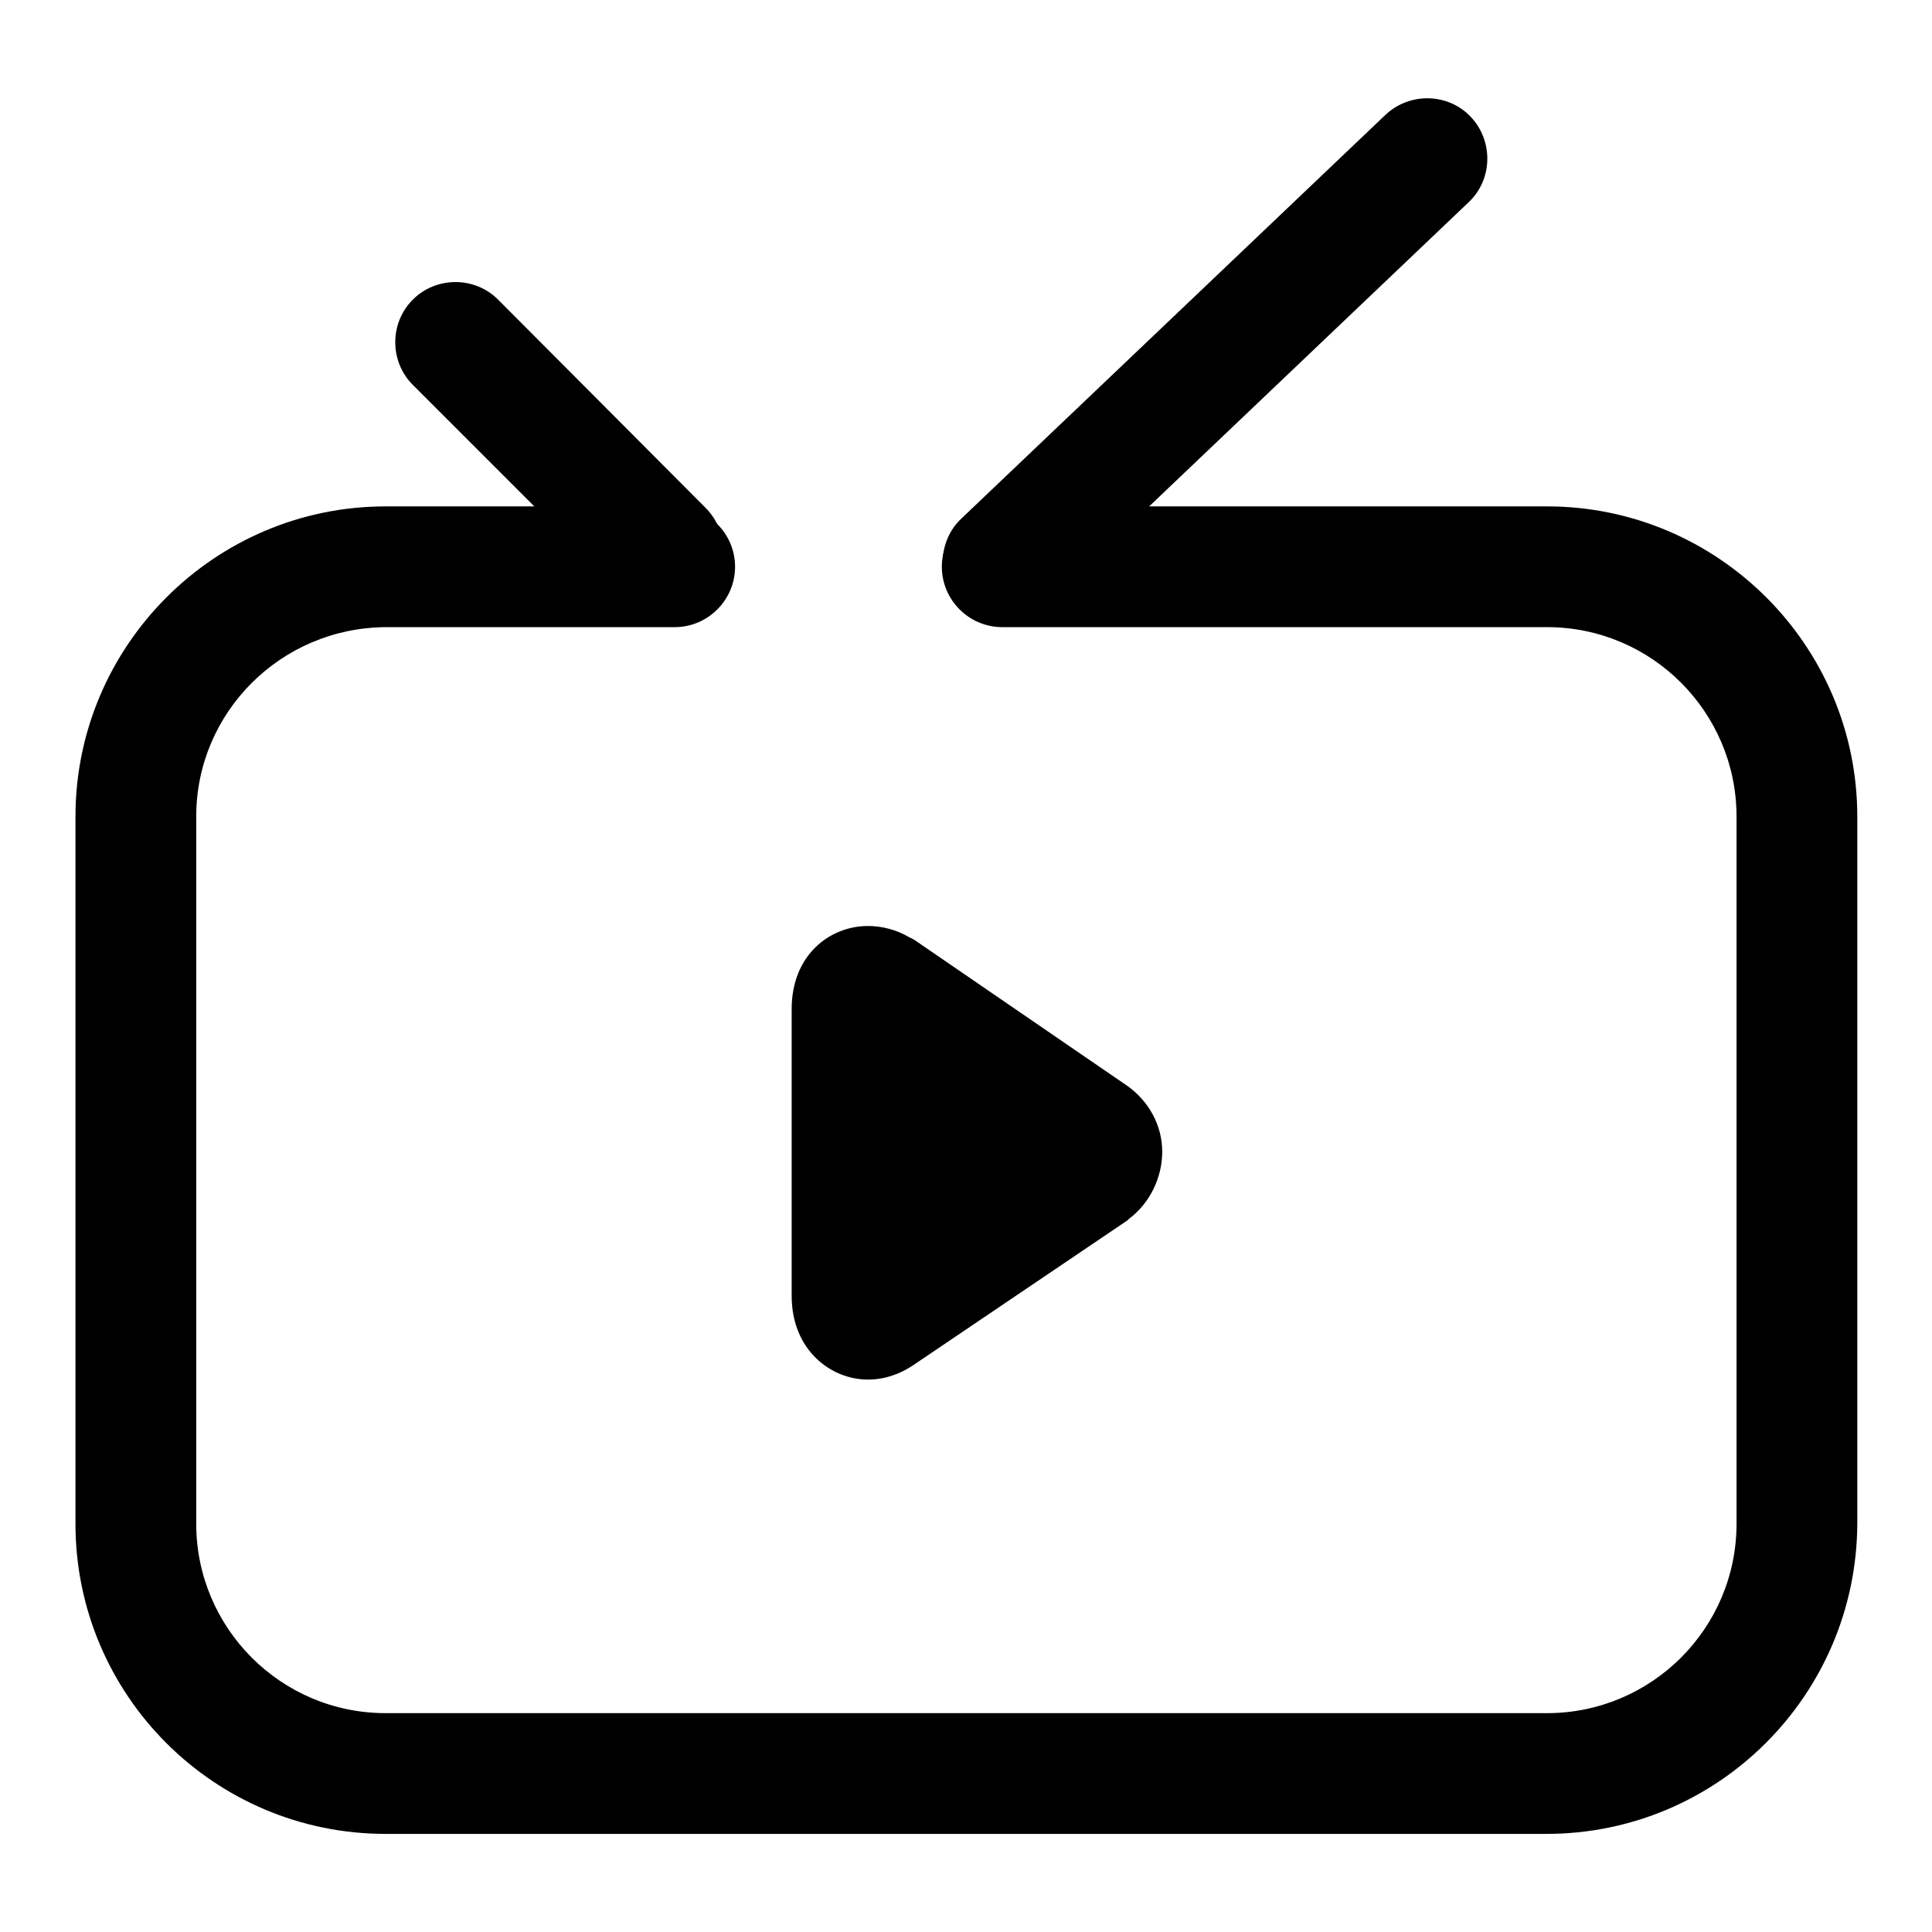 <?xml version="1.0" encoding="utf-8"?>
<!-- Svg Vector Icons : http://www.onlinewebfonts.com/icon -->
<!DOCTYPE svg PUBLIC "-//W3C//DTD SVG 1.1//EN" "http://www.w3.org/Graphics/SVG/1.1/DTD/svg11.dtd">
<svg version="1.1" xmlns="http://www.w3.org/2000/svg" xmlns:xlink="http://www.w3.org/1999/xlink" x="0px" y="0px" viewBox="0 0 256 256" enable-background="new 0 0 256 256" xml:space="preserve">
<g><g><path fill="#000000" d="M144.8,155l-28.3,19.3c-1.5,1.1-3.6,0.5-3.6-2.6v-38c0-3.1,1.9-3.5,3.6-2.6l28.3,19.3C146.4,151.5,146.4,153.8,144.8,155z"/><path fill="#000000" d="M115,182.8c-4.9,0-10.1-3.9-10.1-11.1v-38c0-7.2,5.1-11,10.1-11c1.9,0,3.8,0.5,5.5,1.5l0.6,0.3l28.3,19.4c2.8,2,4.6,5.2,4.6,8.7c0,3.4-1.6,6.8-4.4,8.9l-0.2,0.2L121,180.9C119.2,182.1,117.2,182.8,115,182.8z M120.9,143.8v17.8l13.1-8.9L120.9,143.8z"/><path fill="#000000" d="M87.9,80.9c-2,0-4.1-0.8-5.7-2.4L54.7,51c-3.1-3.1-3.1-8.2,0-11.3s8.2-3.1,11.3,0l27.5,27.6c3.1,3.1,3.1,8.2,0,11.3C91.9,80.1,89.9,80.9,87.9,80.9z"/><path fill="#000000" d="M132.9,82.5c-2.1,0-4.2-0.8-5.8-2.5c-3-3.2-2.9-8.3,0.3-11.3l56.2-53.5c3.2-3,8.3-2.9,11.3,0.3c3,3.2,2.9,8.3-0.3,11.3l-56.2,53.5C136.9,81.8,134.9,82.5,132.9,82.5z"/><path fill="#000000" d="M204.9,243H51.1C28.4,243,10,224.6,10,201.9v-93.7c0-22.6,18.4-41.1,41.1-41.1h38.3c4.4,0,8,3.6,8,8c0,4.4-3.6,8-8,8H51.1C37.2,83.2,26,94.4,26,108.2v93.7c0,13.8,11.2,25.1,25.1,25.1h153.9c13.8,0,25.1-11.2,25.1-25.1v-93.7c0-13.8-11.2-25.1-25.1-25.1h-72.2c-4.4,0-8-3.6-8-8c0-4.4,3.6-8,8-8h72.2c22.6,0,41.1,18.4,41.1,41.1v93.7C246,224.6,227.6,243,204.9,243z"/></g></g>
</svg>
